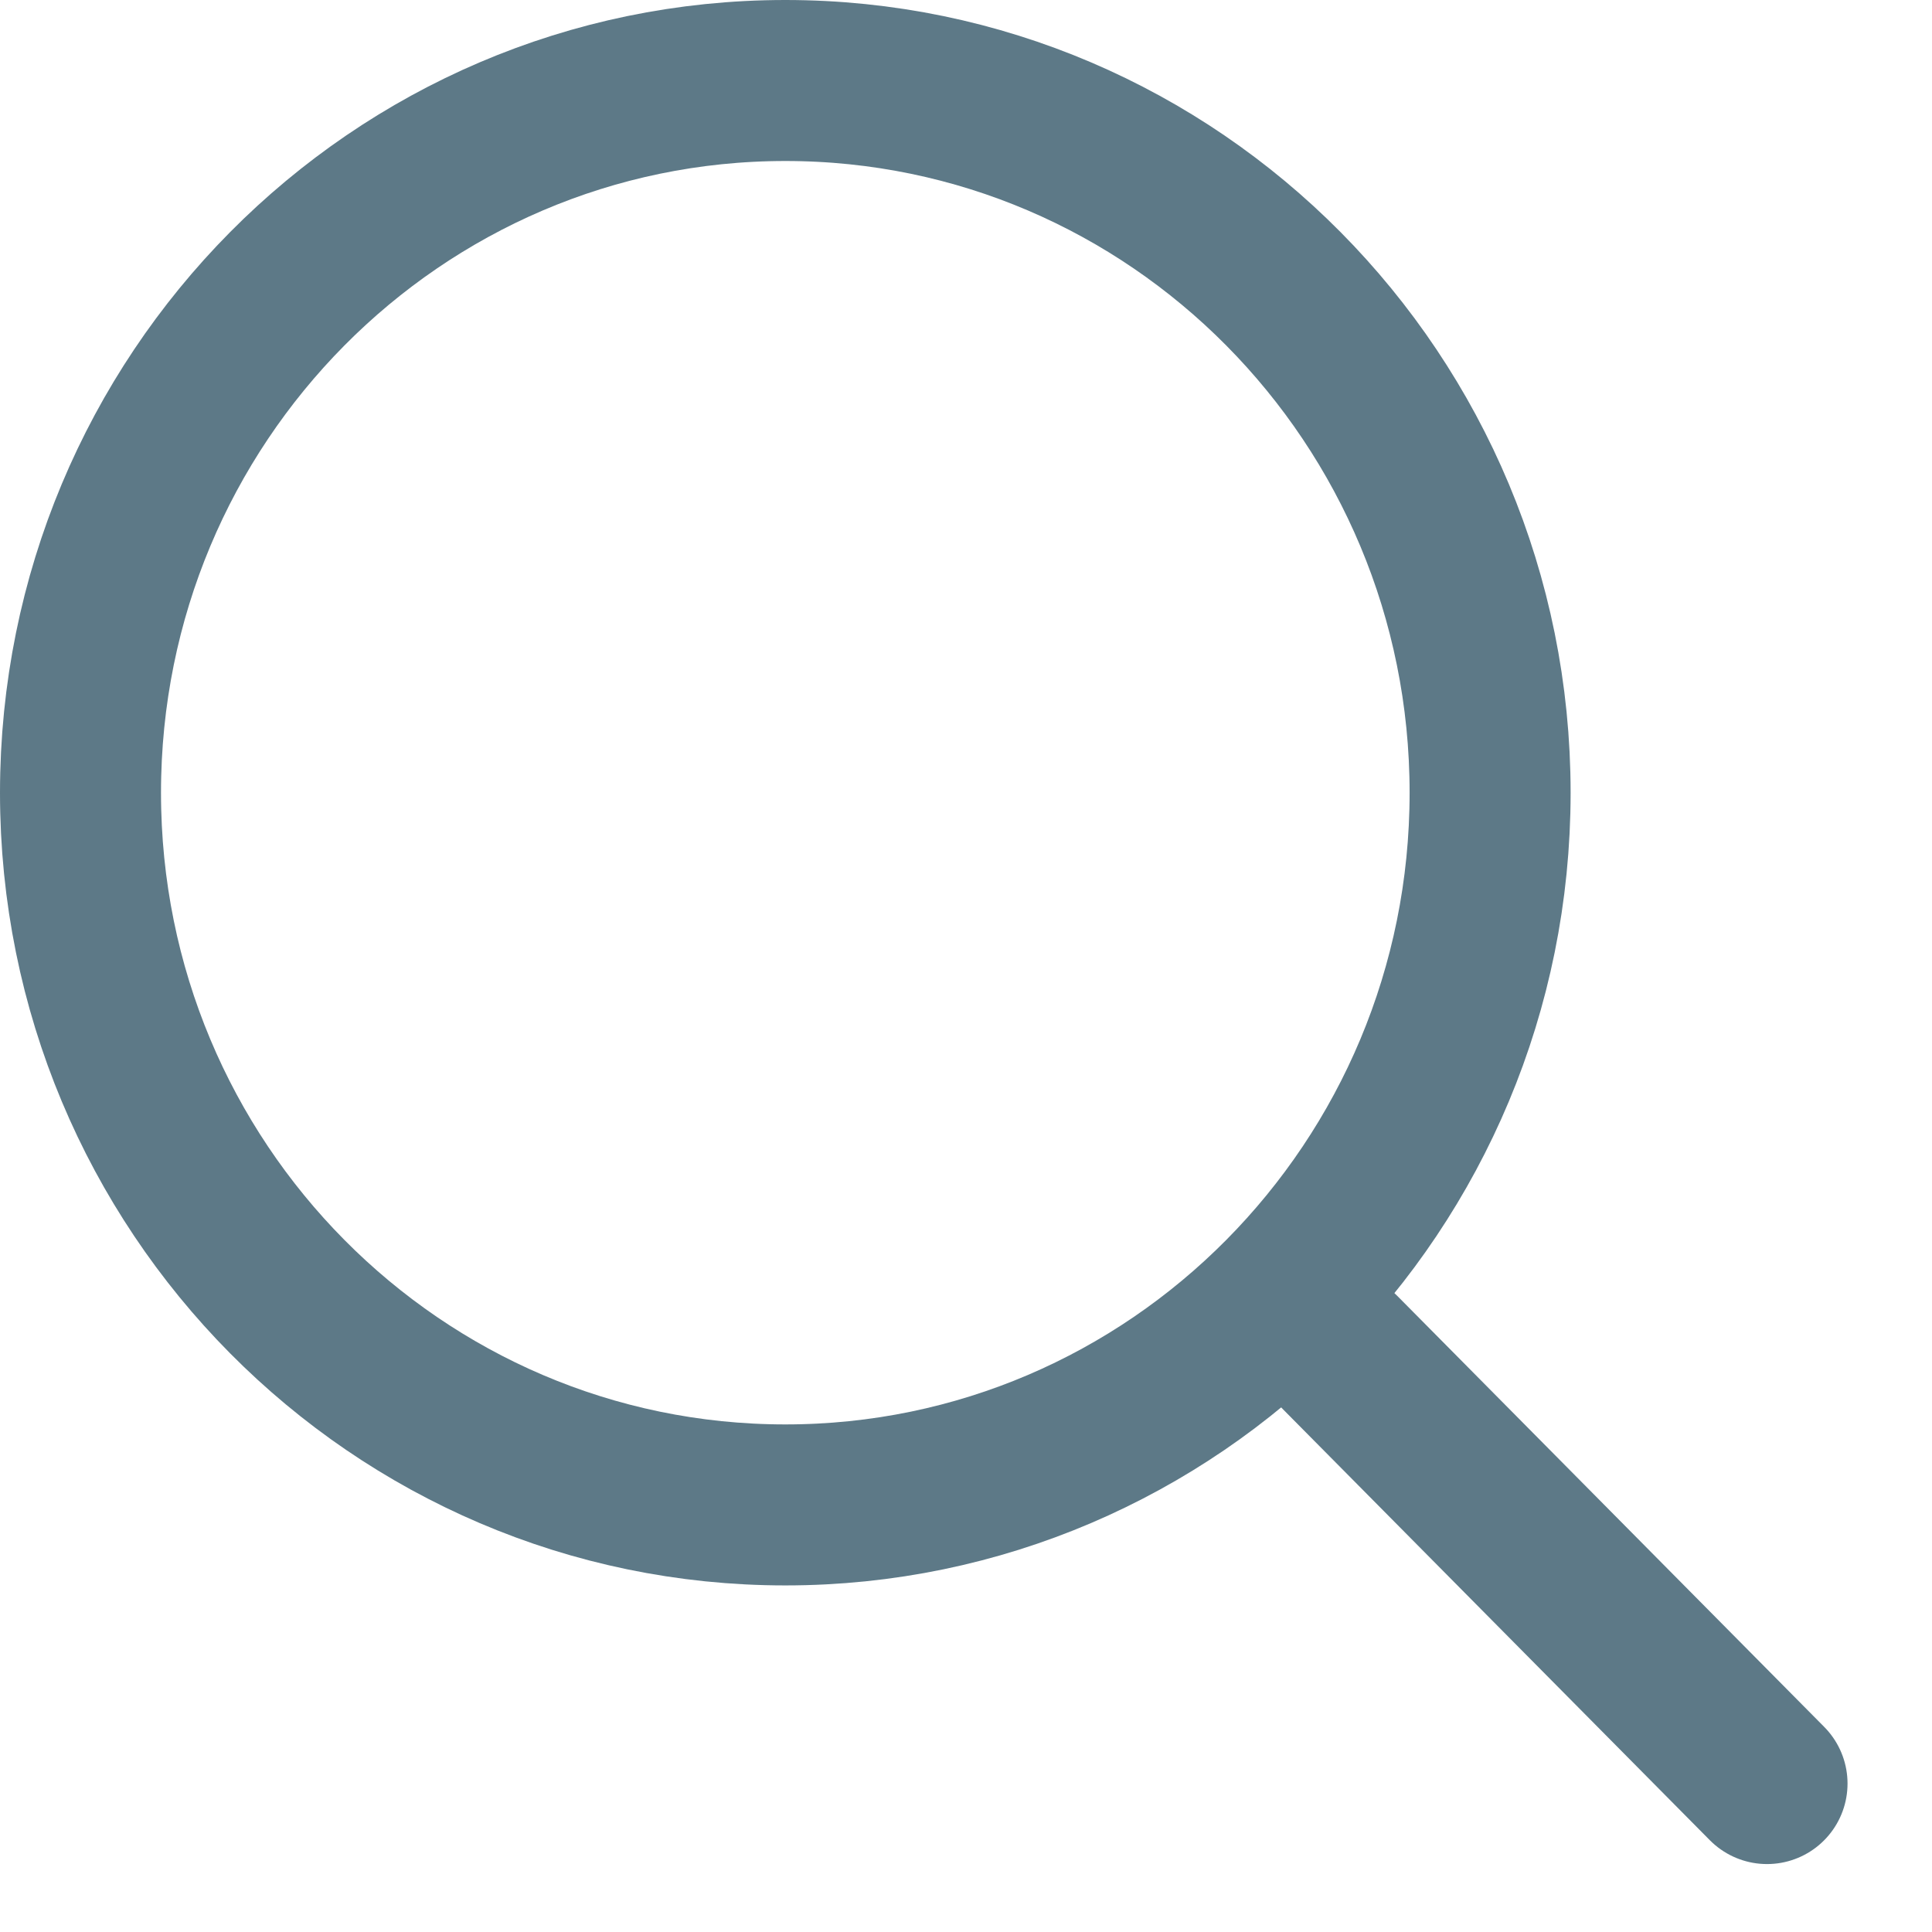 <svg width="18" height="18" viewBox="0 0 18 18" fill="none" xmlns="http://www.w3.org/2000/svg">
<path d="M13.883 7.386C13.883 11.057 10.937 14.021 7.317 14.021C3.697 14.021 0.75 11.057 0.75 7.386C0.75 3.714 3.697 0.75 7.317 0.75C10.937 0.75 13.883 3.714 13.883 7.386Z" stroke="#5D7987" stroke-width="1.5" stroke-linecap="round" stroke-linejoin="round"/>
<path d="M16.463 16.617L12.485 12.601" stroke="#5D7987" stroke-width="1.5" stroke-linecap="round" stroke-linejoin="round"/>
</svg>
